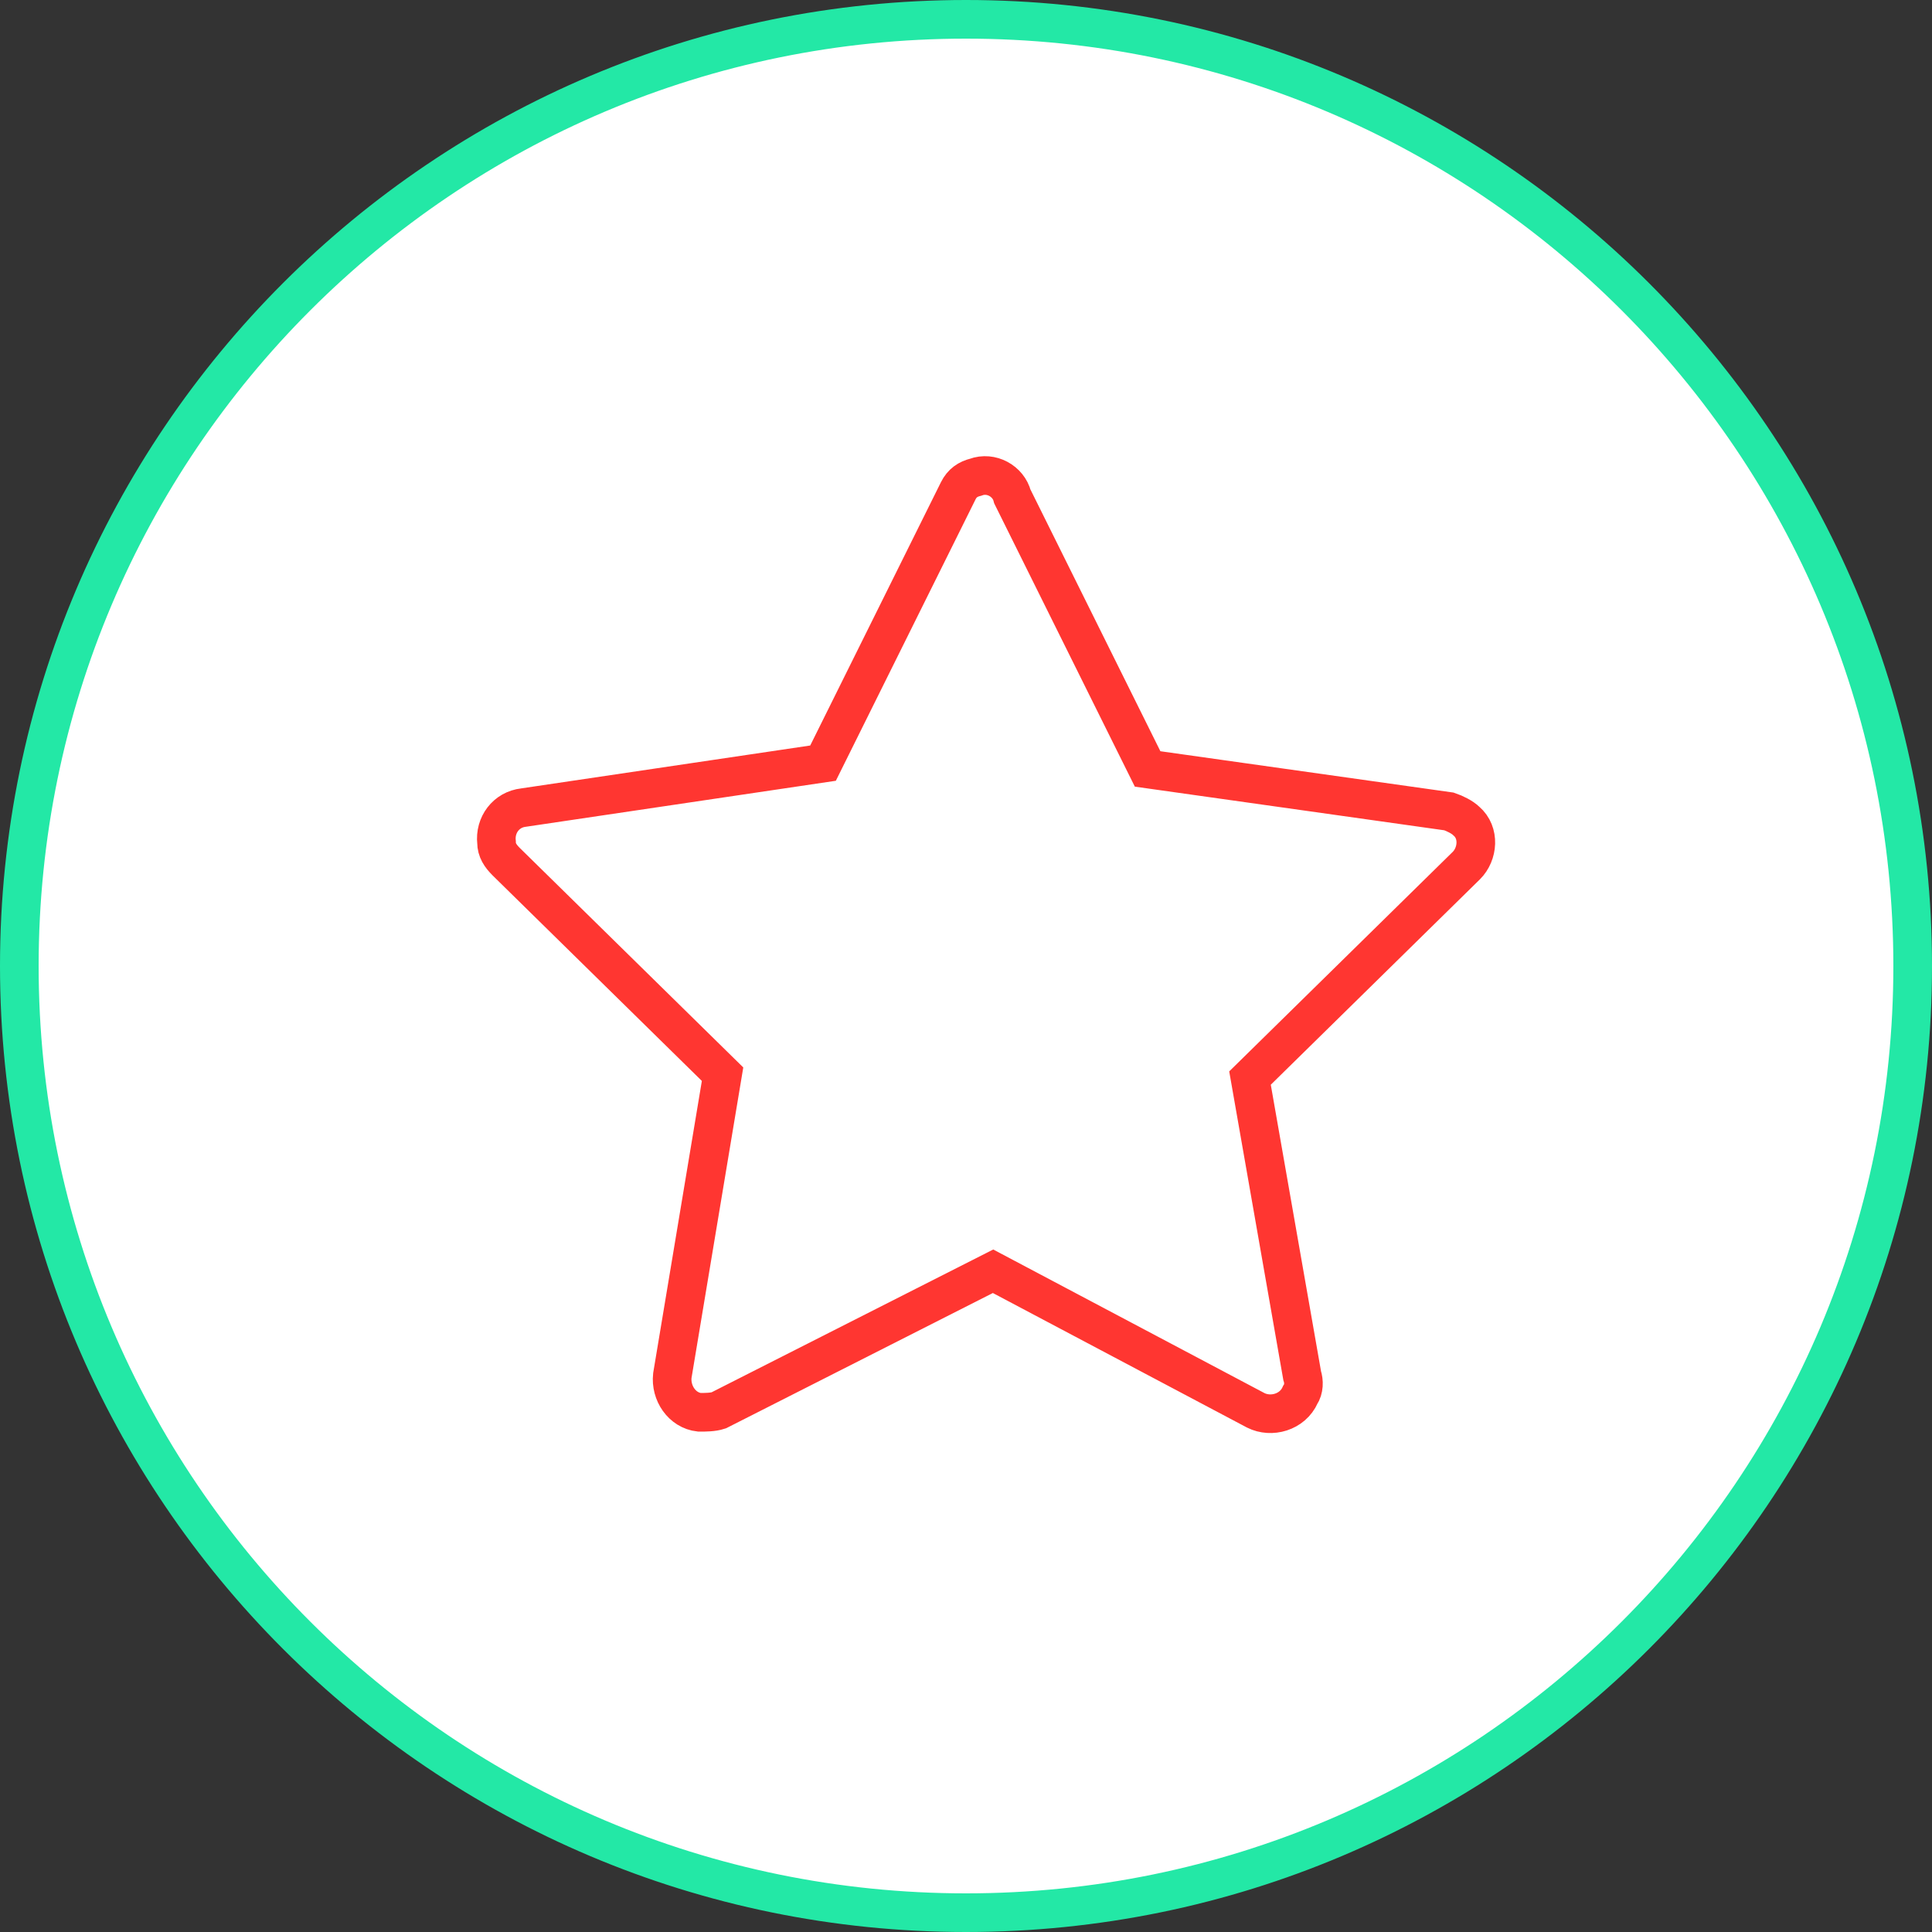 <?xml version="1.0" encoding="UTF-8"?> <!-- Generator: Adobe Illustrator 21.0.0, SVG Export Plug-In . SVG Version: 6.00 Build 0) --> <svg xmlns="http://www.w3.org/2000/svg" xmlns:xlink="http://www.w3.org/1999/xlink" id="Слой_1" x="0px" y="0px" viewBox="0 0 100 100" style="enable-background:new 0 0 100 100;" xml:space="preserve"><rect x="0" y="0" width="100" height="100" fill="#333333" stroke="none"/> <style type="text/css"> .st0{fill:#FFFFFF;} .st1{fill:#23E8A6;} .st2{fill:none;stroke:#FF3631;stroke-width:2;stroke-miterlimit:10;} </style> <g> <path class="st0" d="M50,99C23,99,1,77,1,50C1,23,23,1,50,1s49,22,49,49C99,77,77,99,50,99z"></path> <path class="st1" d="M50,2c26.5,0,48,21.5,48,48S76.5,98,50,98S2,76.5,2,50S23.5,2,50,2 M50,0C22.4,0,0,22.4,0,50s22.4,50,50,50 s50-22.4,50-50S77.6,0,50,0L50,0z"></path> </g> <path class="st2" d="M49.6,25.4l-7,14.1l-15.5,2.3c-0.9,0.1-1.5,0.9-1.4,1.8c0,0.4,0.2,0.7,0.5,1l11.2,11l-2.6,15.6 c-0.1,0.9,0.5,1.8,1.4,1.9c0.3,0,0.7,0,1-0.1l14.2-7.2L65,73c0.8,0.4,1.9,0.1,2.3-0.8c0.2-0.3,0.2-0.7,0.1-1l-2.7-15.4l11.2-11 c0.6-0.6,0.7-1.7,0-2.3c-0.2-0.2-0.6-0.4-0.9-0.5l-15.6-2.2l-7-14.1c-0.2-0.8-1.1-1.3-1.9-1C50.1,24.8,49.8,25,49.6,25.4z"></path> </svg> 